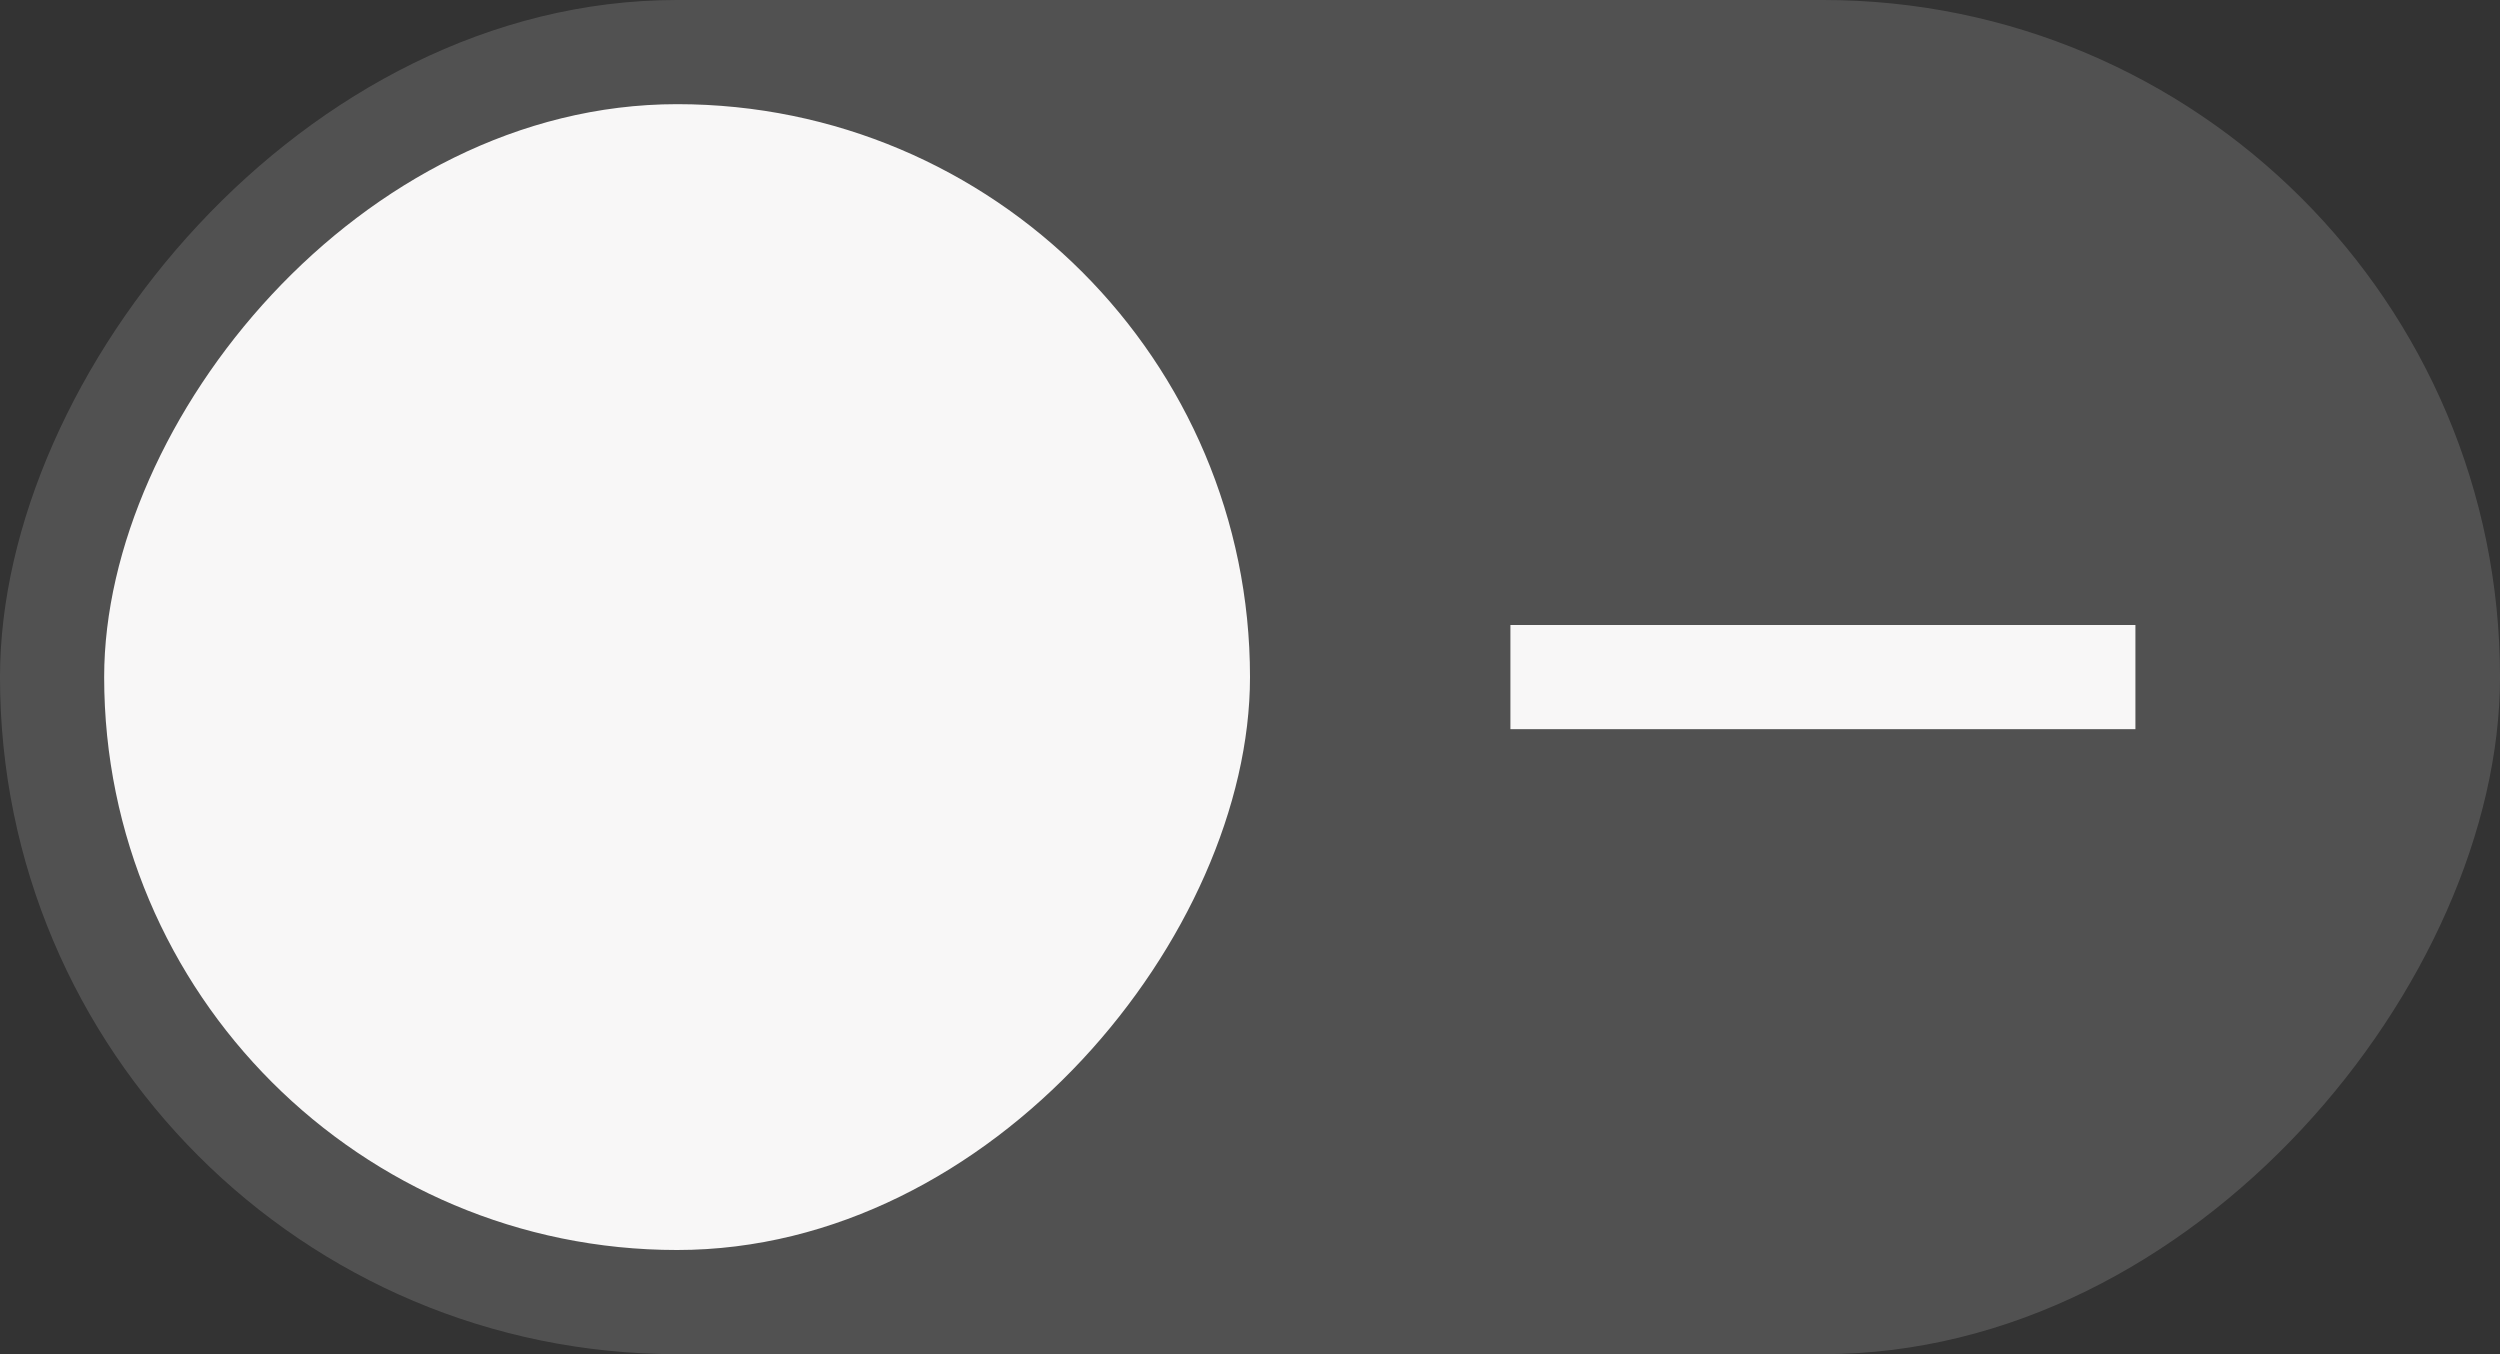 <svg width="48" height="26" xmlns="http://www.w3.org/2000/svg"><rect width="100%" height="100%" fill="#333333" stroke="none"/><g transform="translate(0 -291.18)"><rect style="fill:#fff;stroke:none;stroke-width:1;marker:none;fill-opacity:.15" width="48" height="26" x="-48" y="291.18" ry="13" fill="#3081e3" rx="13" transform="scale(-1 1)"/><rect ry="11" rx="11" y="293.18" x="-24" height="22" width="22" style="stroke:none;stroke-width:1;marker:none" fill="#f8f7f7" transform="scale(-1 1)"/><path style="fill:#f8f7f7;fill-opacity:1;stroke:none;stroke-width:2;stroke-linejoin:round;stroke-dashoffset:2" d="M29 303.18h12v2H29z"/></g></svg>